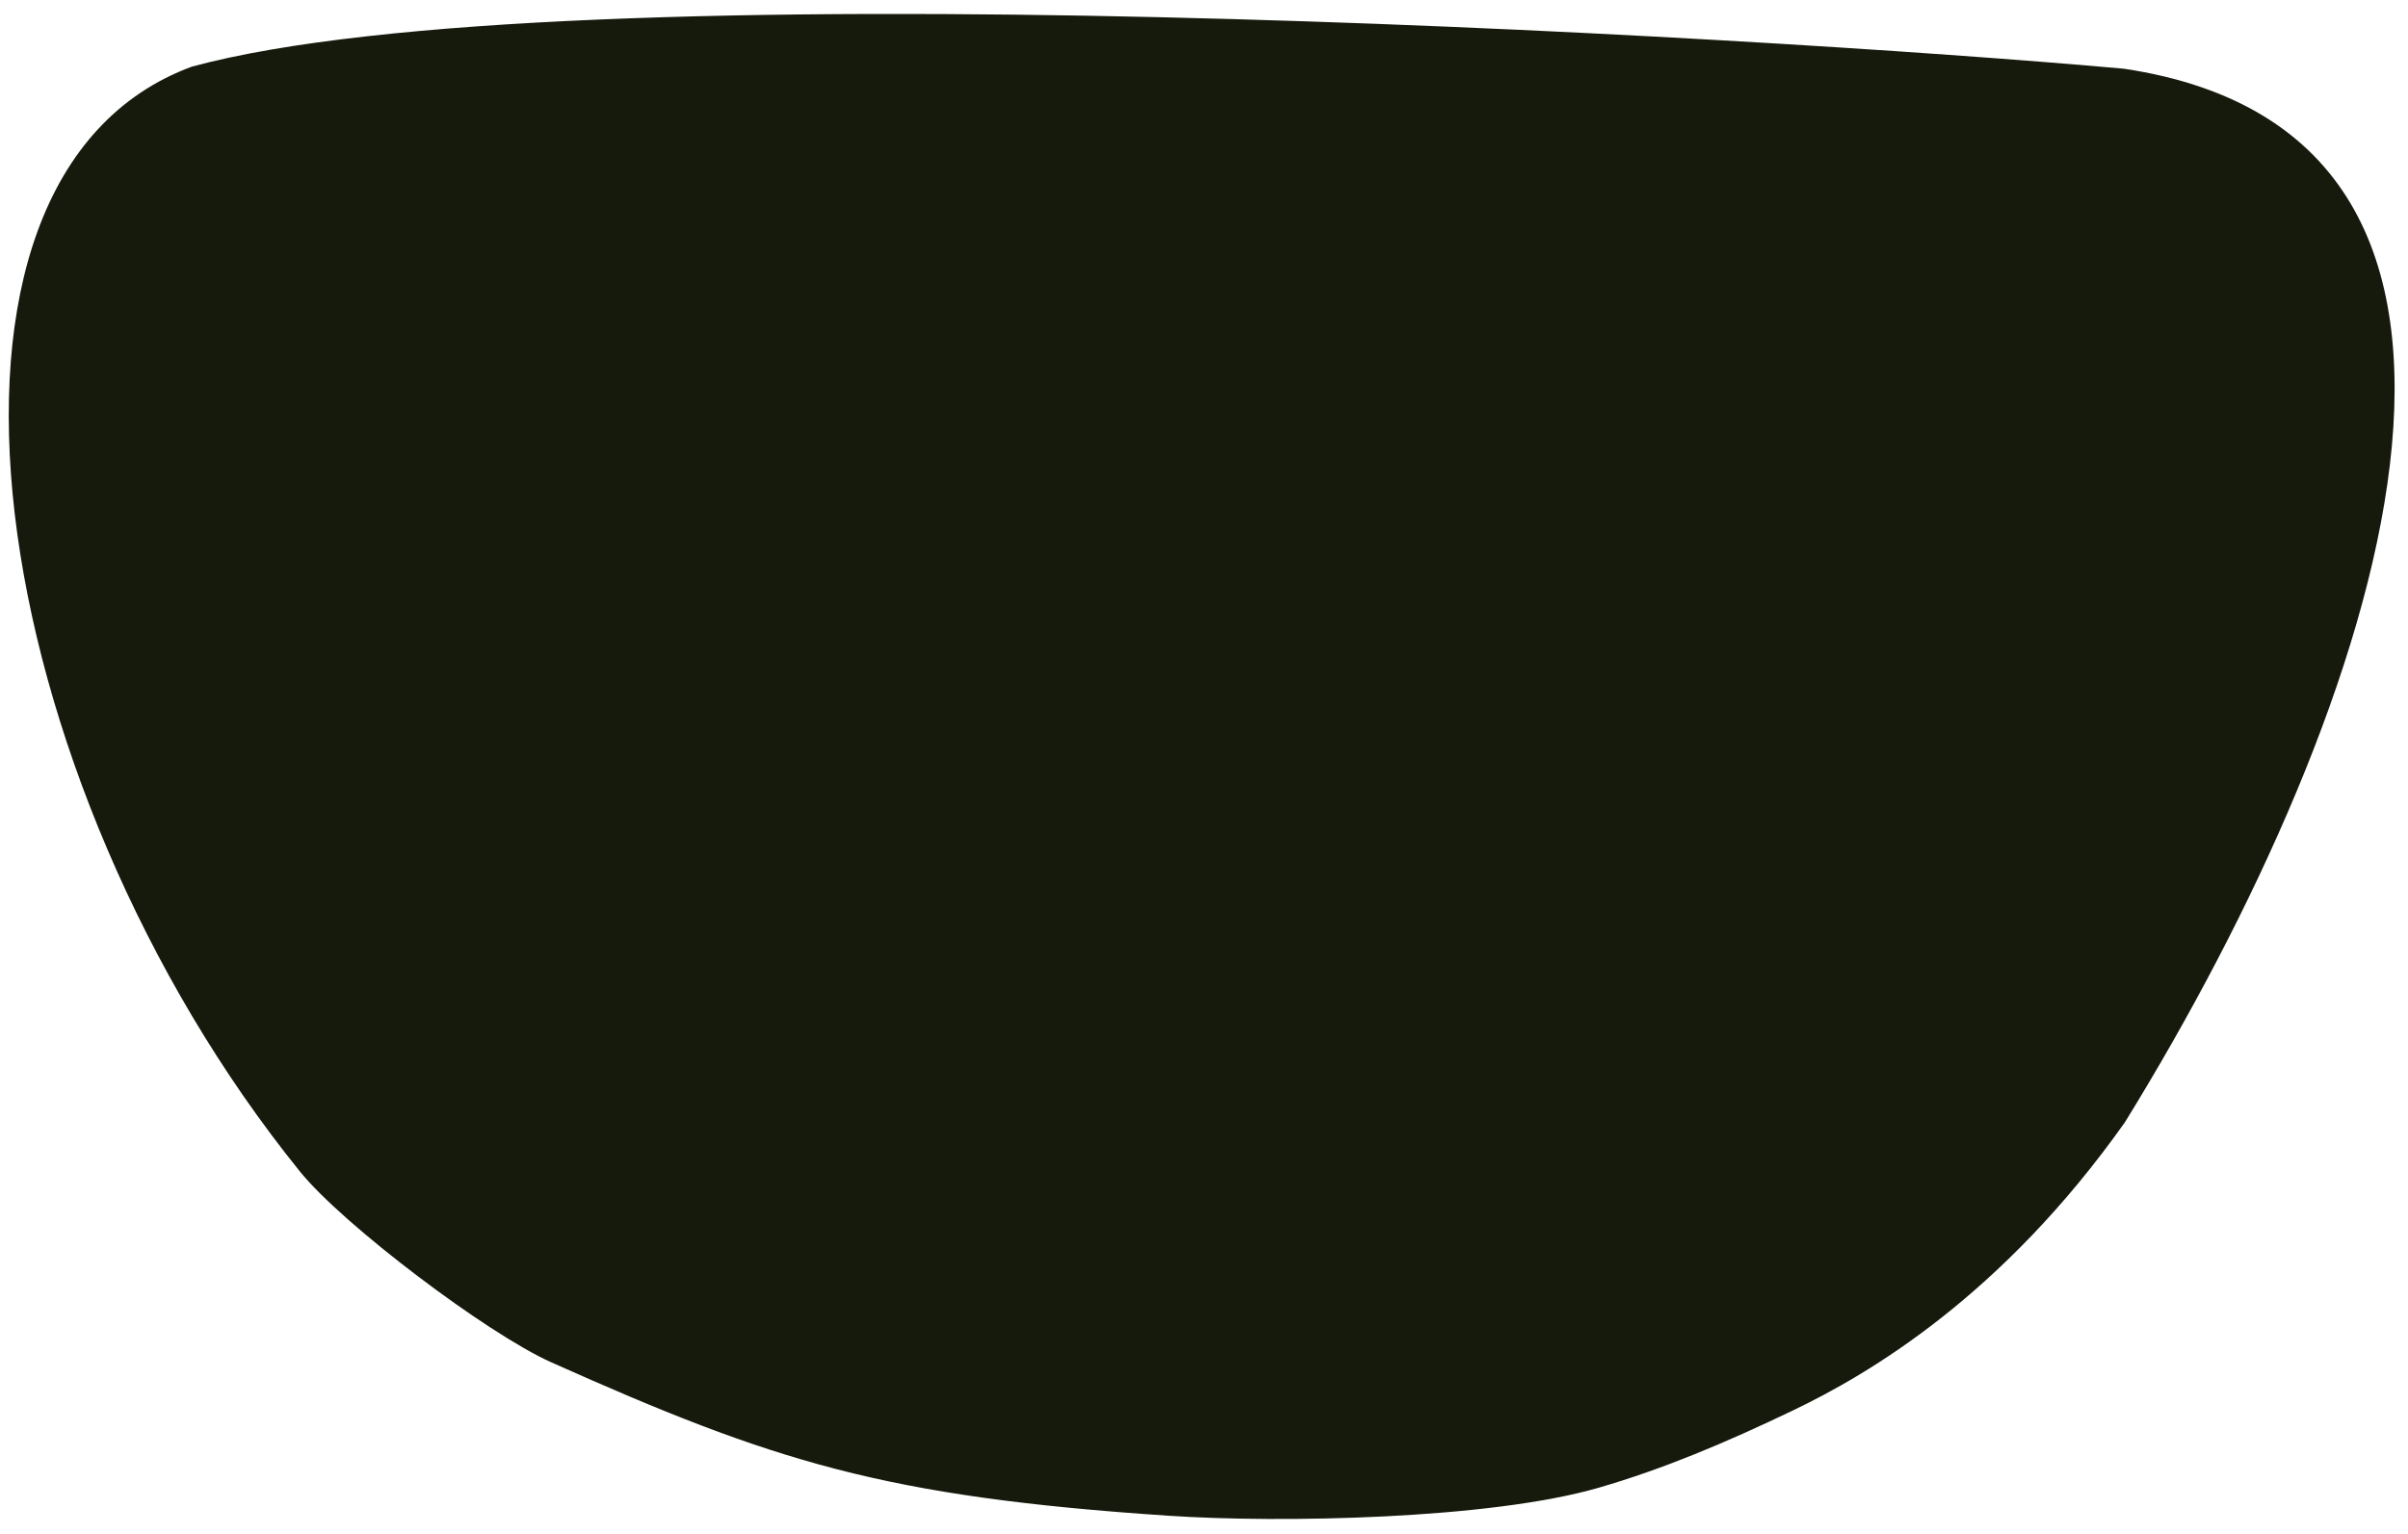 <?xml version="1.0" encoding="UTF-8" standalone="no"?> <svg xmlns="http://www.w3.org/2000/svg" xmlns:xlink="http://www.w3.org/1999/xlink" xmlns:serif="http://www.serif.com/" width="100%" height="100%" viewBox="0 0 1270 809" version="1.1" xml:space="preserve" style="fill-rule:evenodd;clip-rule:evenodd;stroke-linejoin:round;stroke-miterlimit:2;"> <g id="Artboard1" transform="matrix(0.908,0,0,1.17,29.327,28.899)"> <rect x="-32.294" y="-24.69" width="1397.48" height="690.511" style="fill:none;"></rect> <g transform="matrix(0.824,-0.668,0.648,0.733,-1848.92,1259.63)"> <g> <g> <path d="M2146.94,245.377C2329.17,349.144 2796.25,817.889 2939.67,969.101C3105.78,1162.01 2866.29,1293.92 2643.18,1347.01C2543.66,1363.26 2466.9,1341.33 2425.78,1326.07C2388.87,1312.38 2355.89,1298.47 2324.14,1281.03C2270.45,1251.52 2183.59,1174.77 2139.72,1130.2C2028.02,1016.7 1992.68,962.912 1929.41,844.174C1911.08,809.77 1882.62,716.821 1879.96,681.773C1860.33,422.977 1992.55,172.763 2146.94,245.377Z" style="fill:rgb(22,26,12);"></path> </g> </g> </g> </g> </svg> 